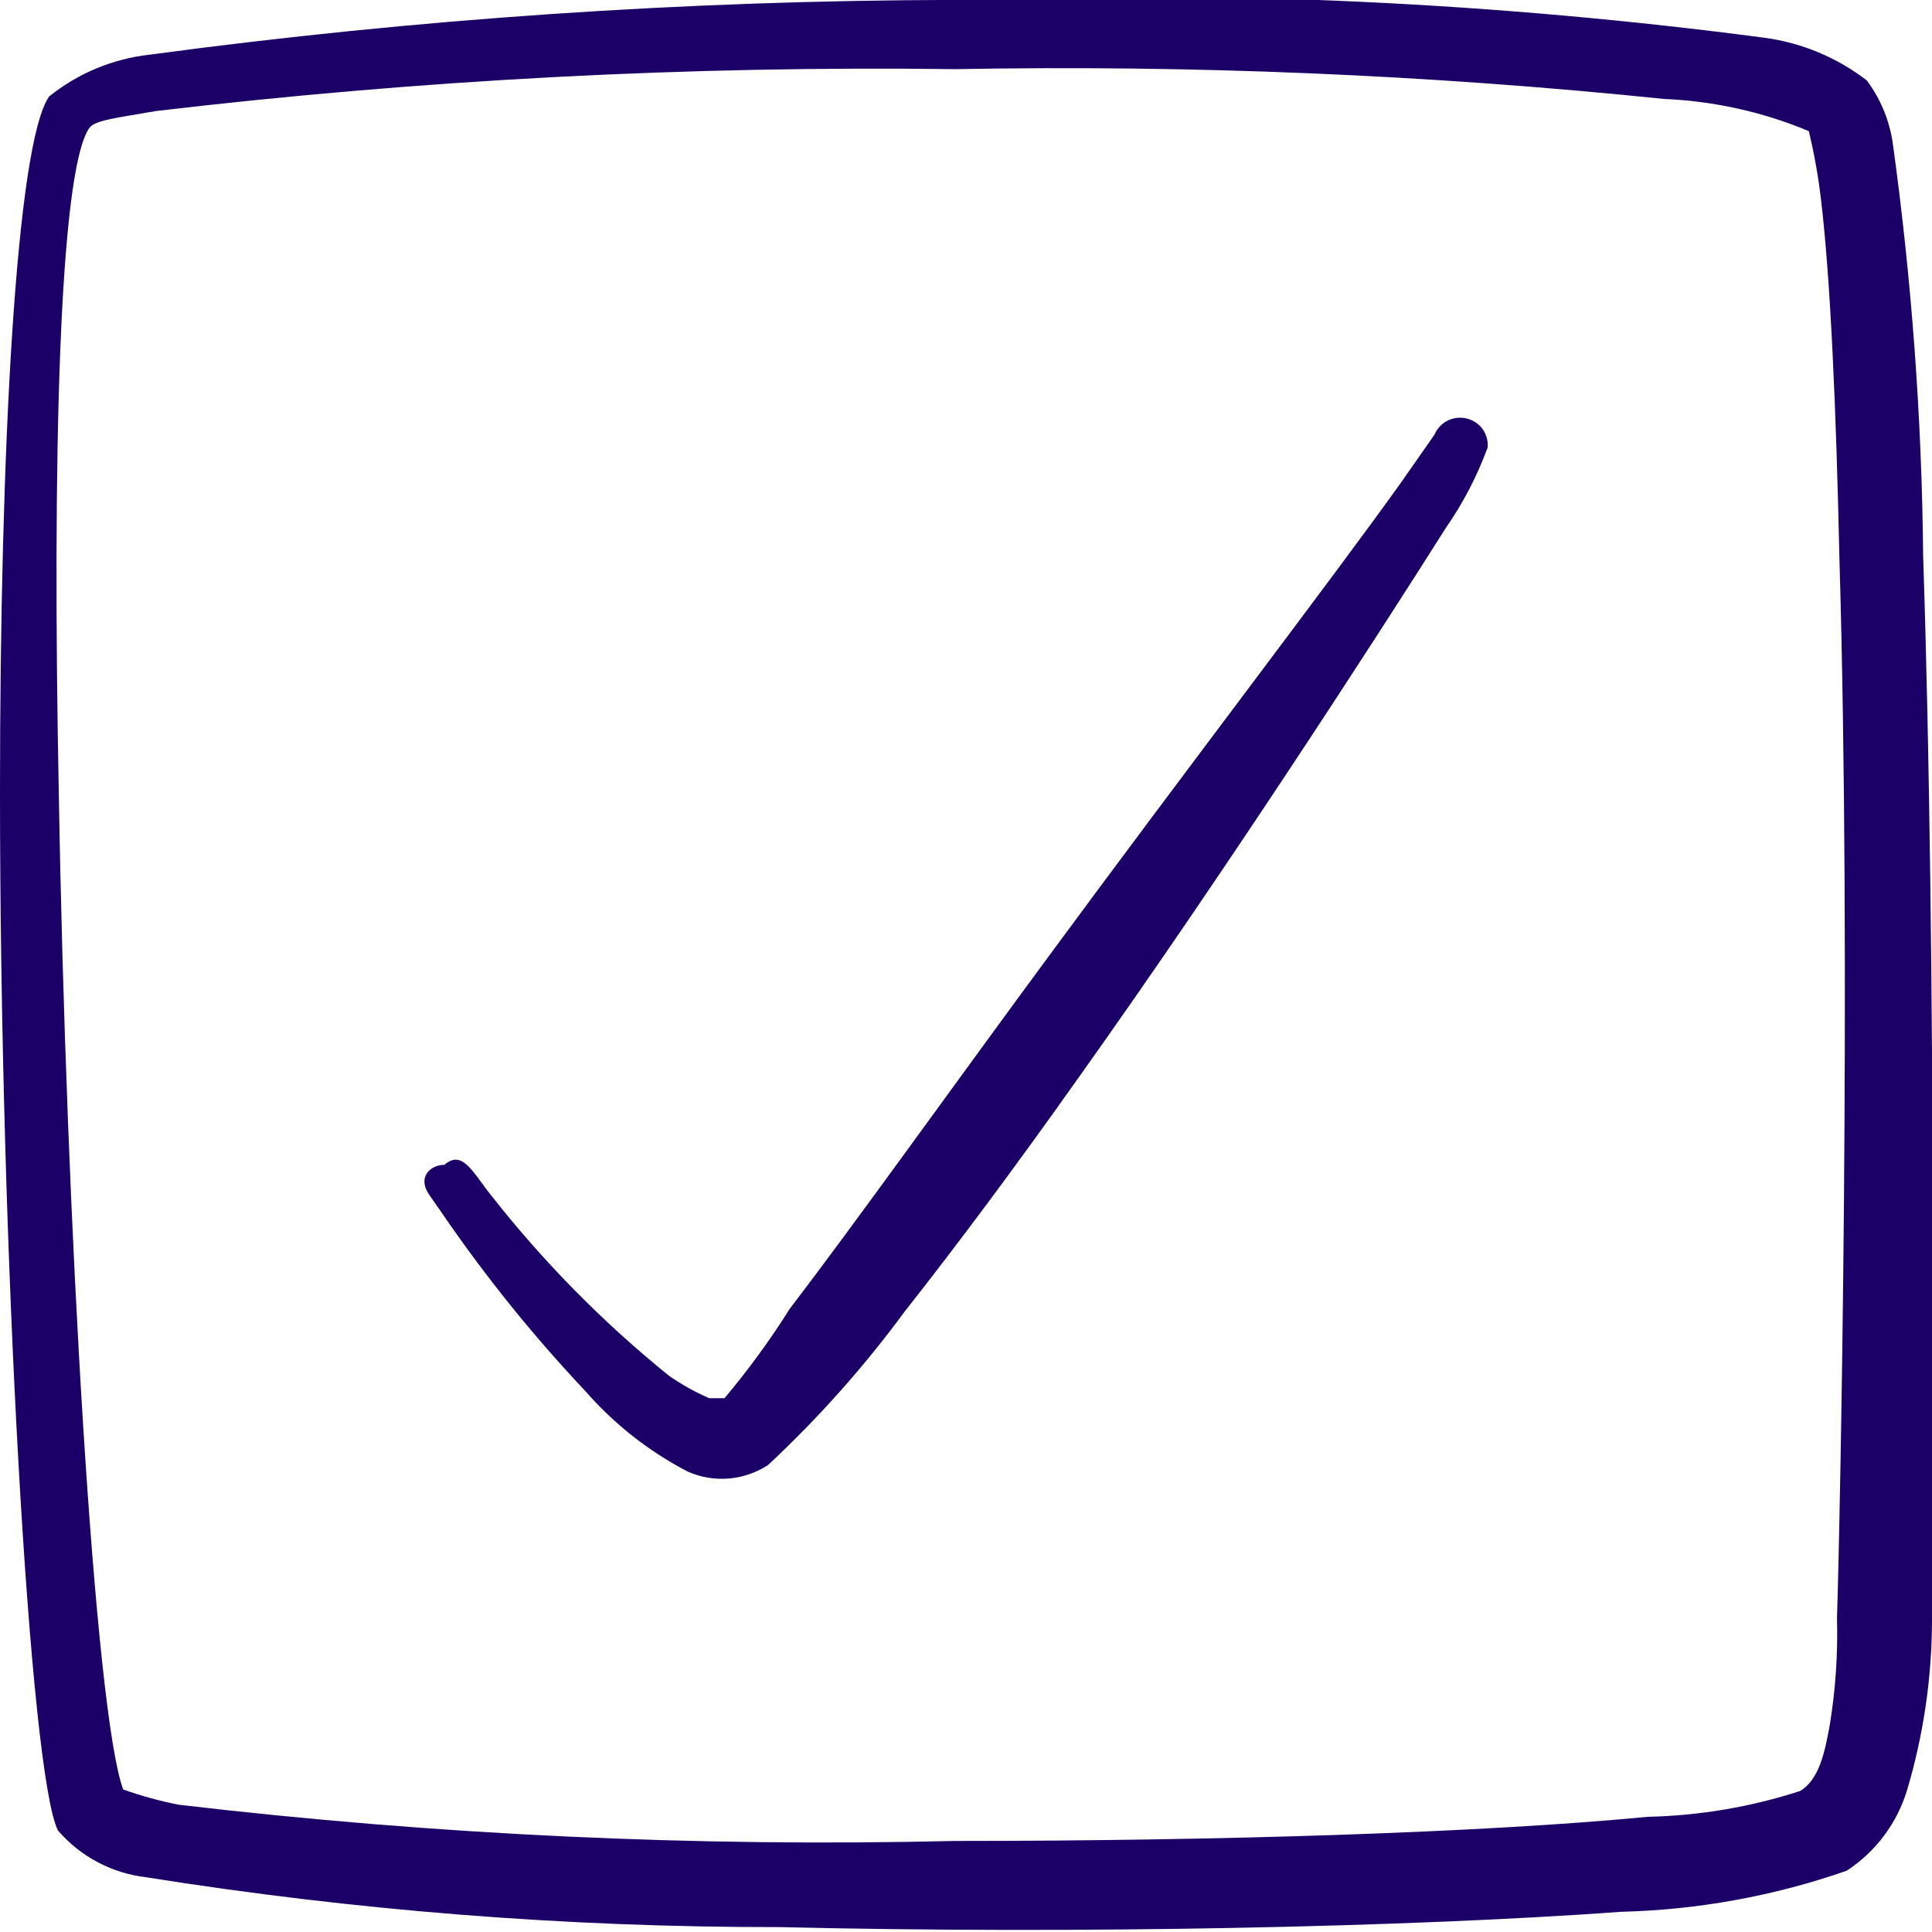 <svg width="24" height="24" viewBox="0 0 24 24" fill="none" xmlns="http://www.w3.org/2000/svg">
<g clip-path="url(#clip0_40000056_11102)">
<path fill-rule="evenodd" clip-rule="evenodd" d="M23.89 6.909C23.874 5.186 23.747 3.466 23.51 1.759C23.466 1.484 23.357 1.223 23.19 0.999C22.82 0.714 22.383 0.532 21.92 0.469C18.586 0.03 15.221 -0.127 11.86 -0.001C8.515 0.006 5.175 0.233 1.86 0.679C1.402 0.73 0.968 0.91 0.61 1.199C0.2 1.789 0 5.579 0 9.839C0 15.529 0.37 22.049 0.72 22.739C0.998 23.062 1.387 23.269 1.81 23.319C4.413 23.734 7.044 23.942 9.68 23.939C13.42 24.029 17.53 23.939 20.14 23.749C21.094 23.725 22.039 23.553 22.94 23.239C23.3 23.004 23.565 22.65 23.69 22.239C23.895 21.551 23.999 20.837 24 20.119C24 18.859 24.06 11.999 23.89 6.909ZM22.82 20.099C22.832 20.544 22.802 20.99 22.73 21.429C22.67 21.759 22.6 22.109 22.36 22.249C21.749 22.447 21.112 22.555 20.47 22.569C18.39 22.769 15.12 22.869 11.86 22.869C8.64 22.945 5.419 22.795 2.22 22.419C1.986 22.373 1.755 22.31 1.53 22.229C1.18 21.289 0.82 15.229 0.73 9.829C0.65 5.759 0.73 2.129 1.11 1.589C1.18 1.489 1.49 1.459 1.94 1.379C5.235 0.99 8.552 0.816 11.87 0.859C14.808 0.805 17.747 0.928 20.67 1.229C21.289 1.255 21.898 1.39 22.47 1.629C22.536 1.906 22.587 2.187 22.62 2.469C22.74 3.469 22.81 5.089 22.85 6.939C23 11.999 22.86 18.839 22.82 20.099Z" fill="#1B0067"/>
<path fill-rule="evenodd" clip-rule="evenodd" d="M18.14 5.189C18.072 5.188 18.005 5.208 17.948 5.245C17.891 5.283 17.846 5.336 17.82 5.399L17.4 6C16.58 7.149 14.75 9.54 13.02 11.889C11.79 13.559 10.62 15.2 9.81 16.259C9.566 16.648 9.295 17.018 9 17.369C9 17.369 8.89 17.369 8.81 17.369C8.635 17.293 8.467 17.199 8.31 17.09C7.495 16.431 6.757 15.683 6.11 14.86C5.88 14.579 5.75 14.27 5.52 14.47C5.35 14.47 5.18 14.62 5.33 14.839L5.49 15.069C6.025 15.851 6.62 16.59 7.27 17.279C7.628 17.689 8.058 18.028 8.54 18.279C8.7 18.351 8.876 18.381 9.05 18.367C9.225 18.353 9.393 18.295 9.54 18.2C10.165 17.617 10.734 16.978 11.24 16.29C11.88 15.479 12.64 14.46 13.41 13.37C15.22 10.829 17.1 7.92 17.96 6.559C18.175 6.25 18.35 5.914 18.48 5.559C18.484 5.512 18.479 5.465 18.463 5.42C18.448 5.375 18.424 5.334 18.392 5.299C18.36 5.265 18.321 5.237 18.277 5.218C18.234 5.199 18.187 5.189 18.14 5.189Z" fill="#1B0067"/>
</g>
<defs>
<clipPath id="clip0_40000056_11102">
<rect width="24" height="24" fill="white"/>
</clipPath>
</defs>
</svg>
